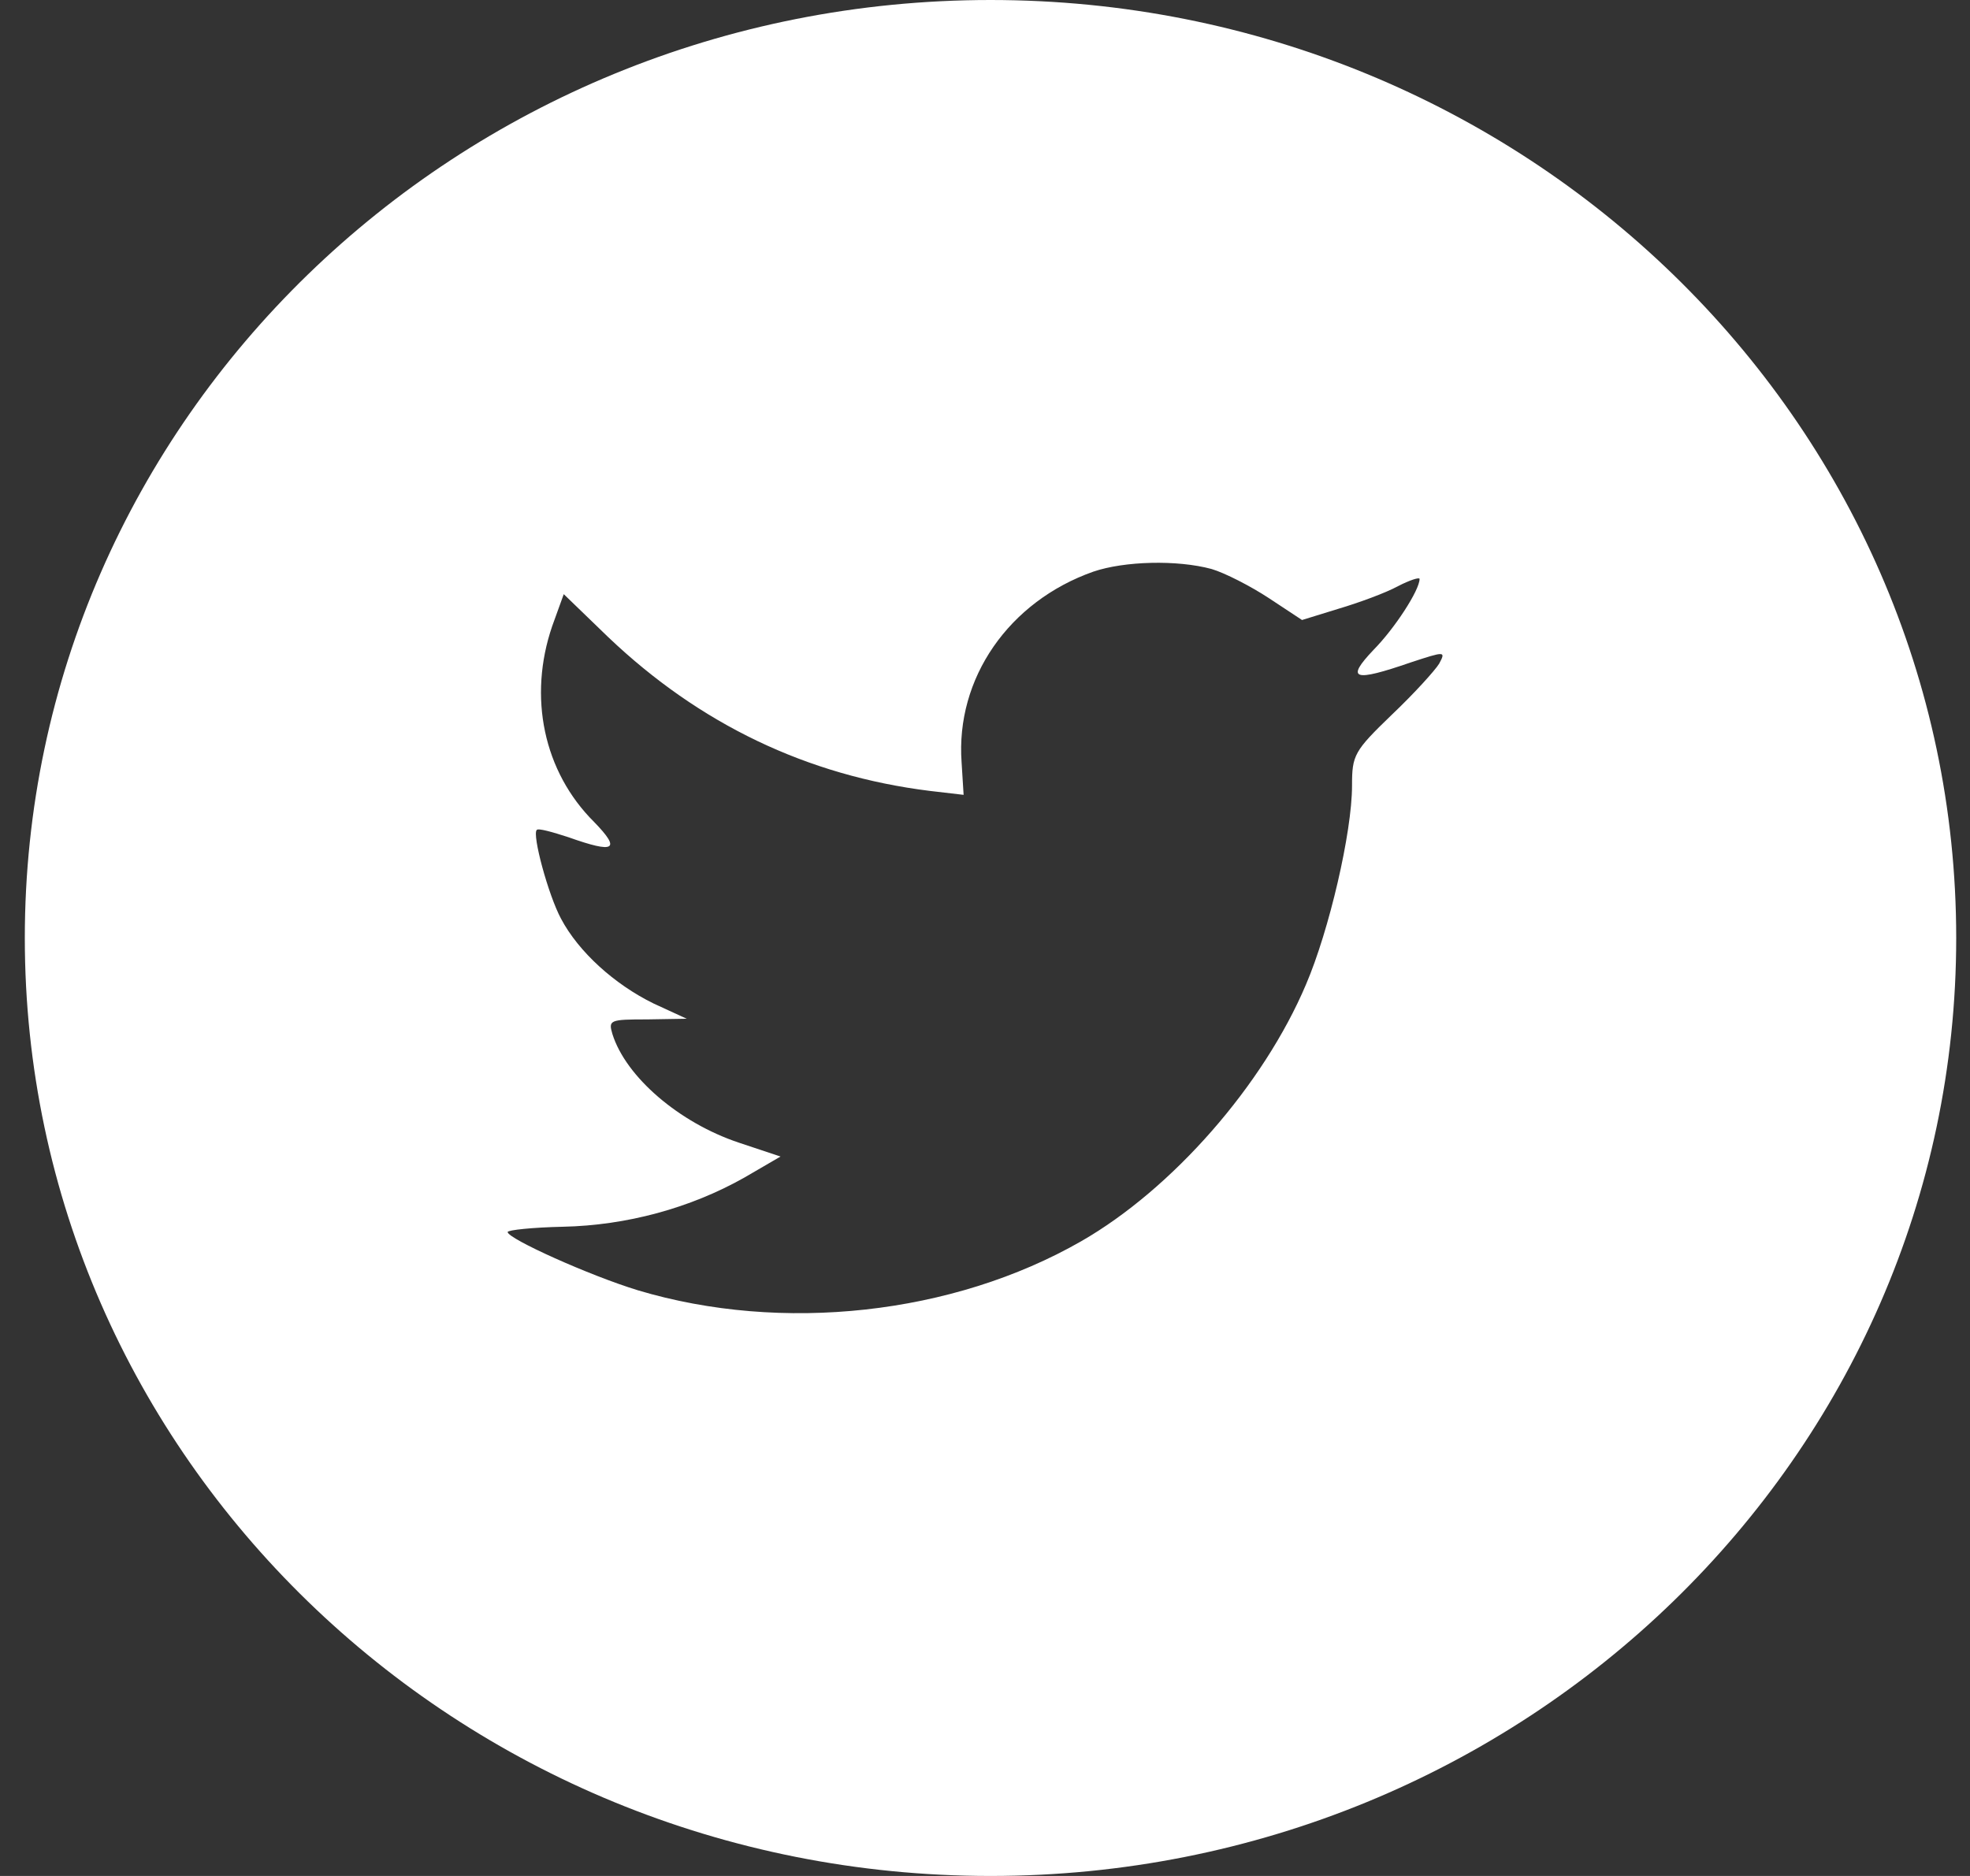<svg width="42" height="40" viewBox="0 0 42 40" fill="none" xmlns="http://www.w3.org/2000/svg">
<rect x="0" y="0" width="42" height="40" fill="#333333" stroke="none"/>
<path fill-rule="evenodd" clip-rule="evenodd" d="M21.117 0C9.747 0 0.529 8.954 0.529 20C0.529 31.046 9.747 40 21.117 40C32.488 40 41.706 31.046 41.706 20C41.706 8.954 32.488 0 21.117 0ZM20.544 16.948L20.501 16.256C20.371 14.463 21.509 12.824 23.309 12.189C23.972 11.963 25.095 11.934 25.829 12.132C26.117 12.217 26.665 12.499 27.053 12.754L27.759 13.22L28.537 12.98C28.969 12.852 29.545 12.641 29.804 12.499C30.049 12.372 30.265 12.302 30.265 12.344C30.265 12.584 29.732 13.403 29.285 13.855C28.681 14.491 28.854 14.547 30.078 14.124C30.812 13.883 30.826 13.883 30.682 14.152C30.596 14.293 30.15 14.787 29.674 15.239C28.868 16.016 28.825 16.101 28.825 16.751C28.825 17.753 28.335 19.844 27.845 20.988C26.938 23.134 24.994 25.352 23.05 26.467C20.314 28.035 16.67 28.431 13.603 27.513C12.58 27.202 10.823 26.411 10.823 26.27C10.823 26.227 11.356 26.171 12.004 26.157C13.358 26.128 14.712 25.761 15.864 25.112L16.641 24.66L15.749 24.363C14.481 23.939 13.344 22.965 13.056 22.047C12.969 21.75 12.998 21.736 13.804 21.736L14.64 21.722L13.934 21.397C13.099 20.988 12.335 20.296 11.961 19.589C11.688 19.081 11.342 17.796 11.443 17.697C11.472 17.654 11.774 17.739 12.12 17.852C13.113 18.205 13.243 18.12 12.667 17.527C11.587 16.454 11.255 14.858 11.774 13.347L12.019 12.669L12.969 13.587C14.913 15.437 17.203 16.539 19.824 16.864L20.544 16.948Z" fill="white"/>
</svg>
